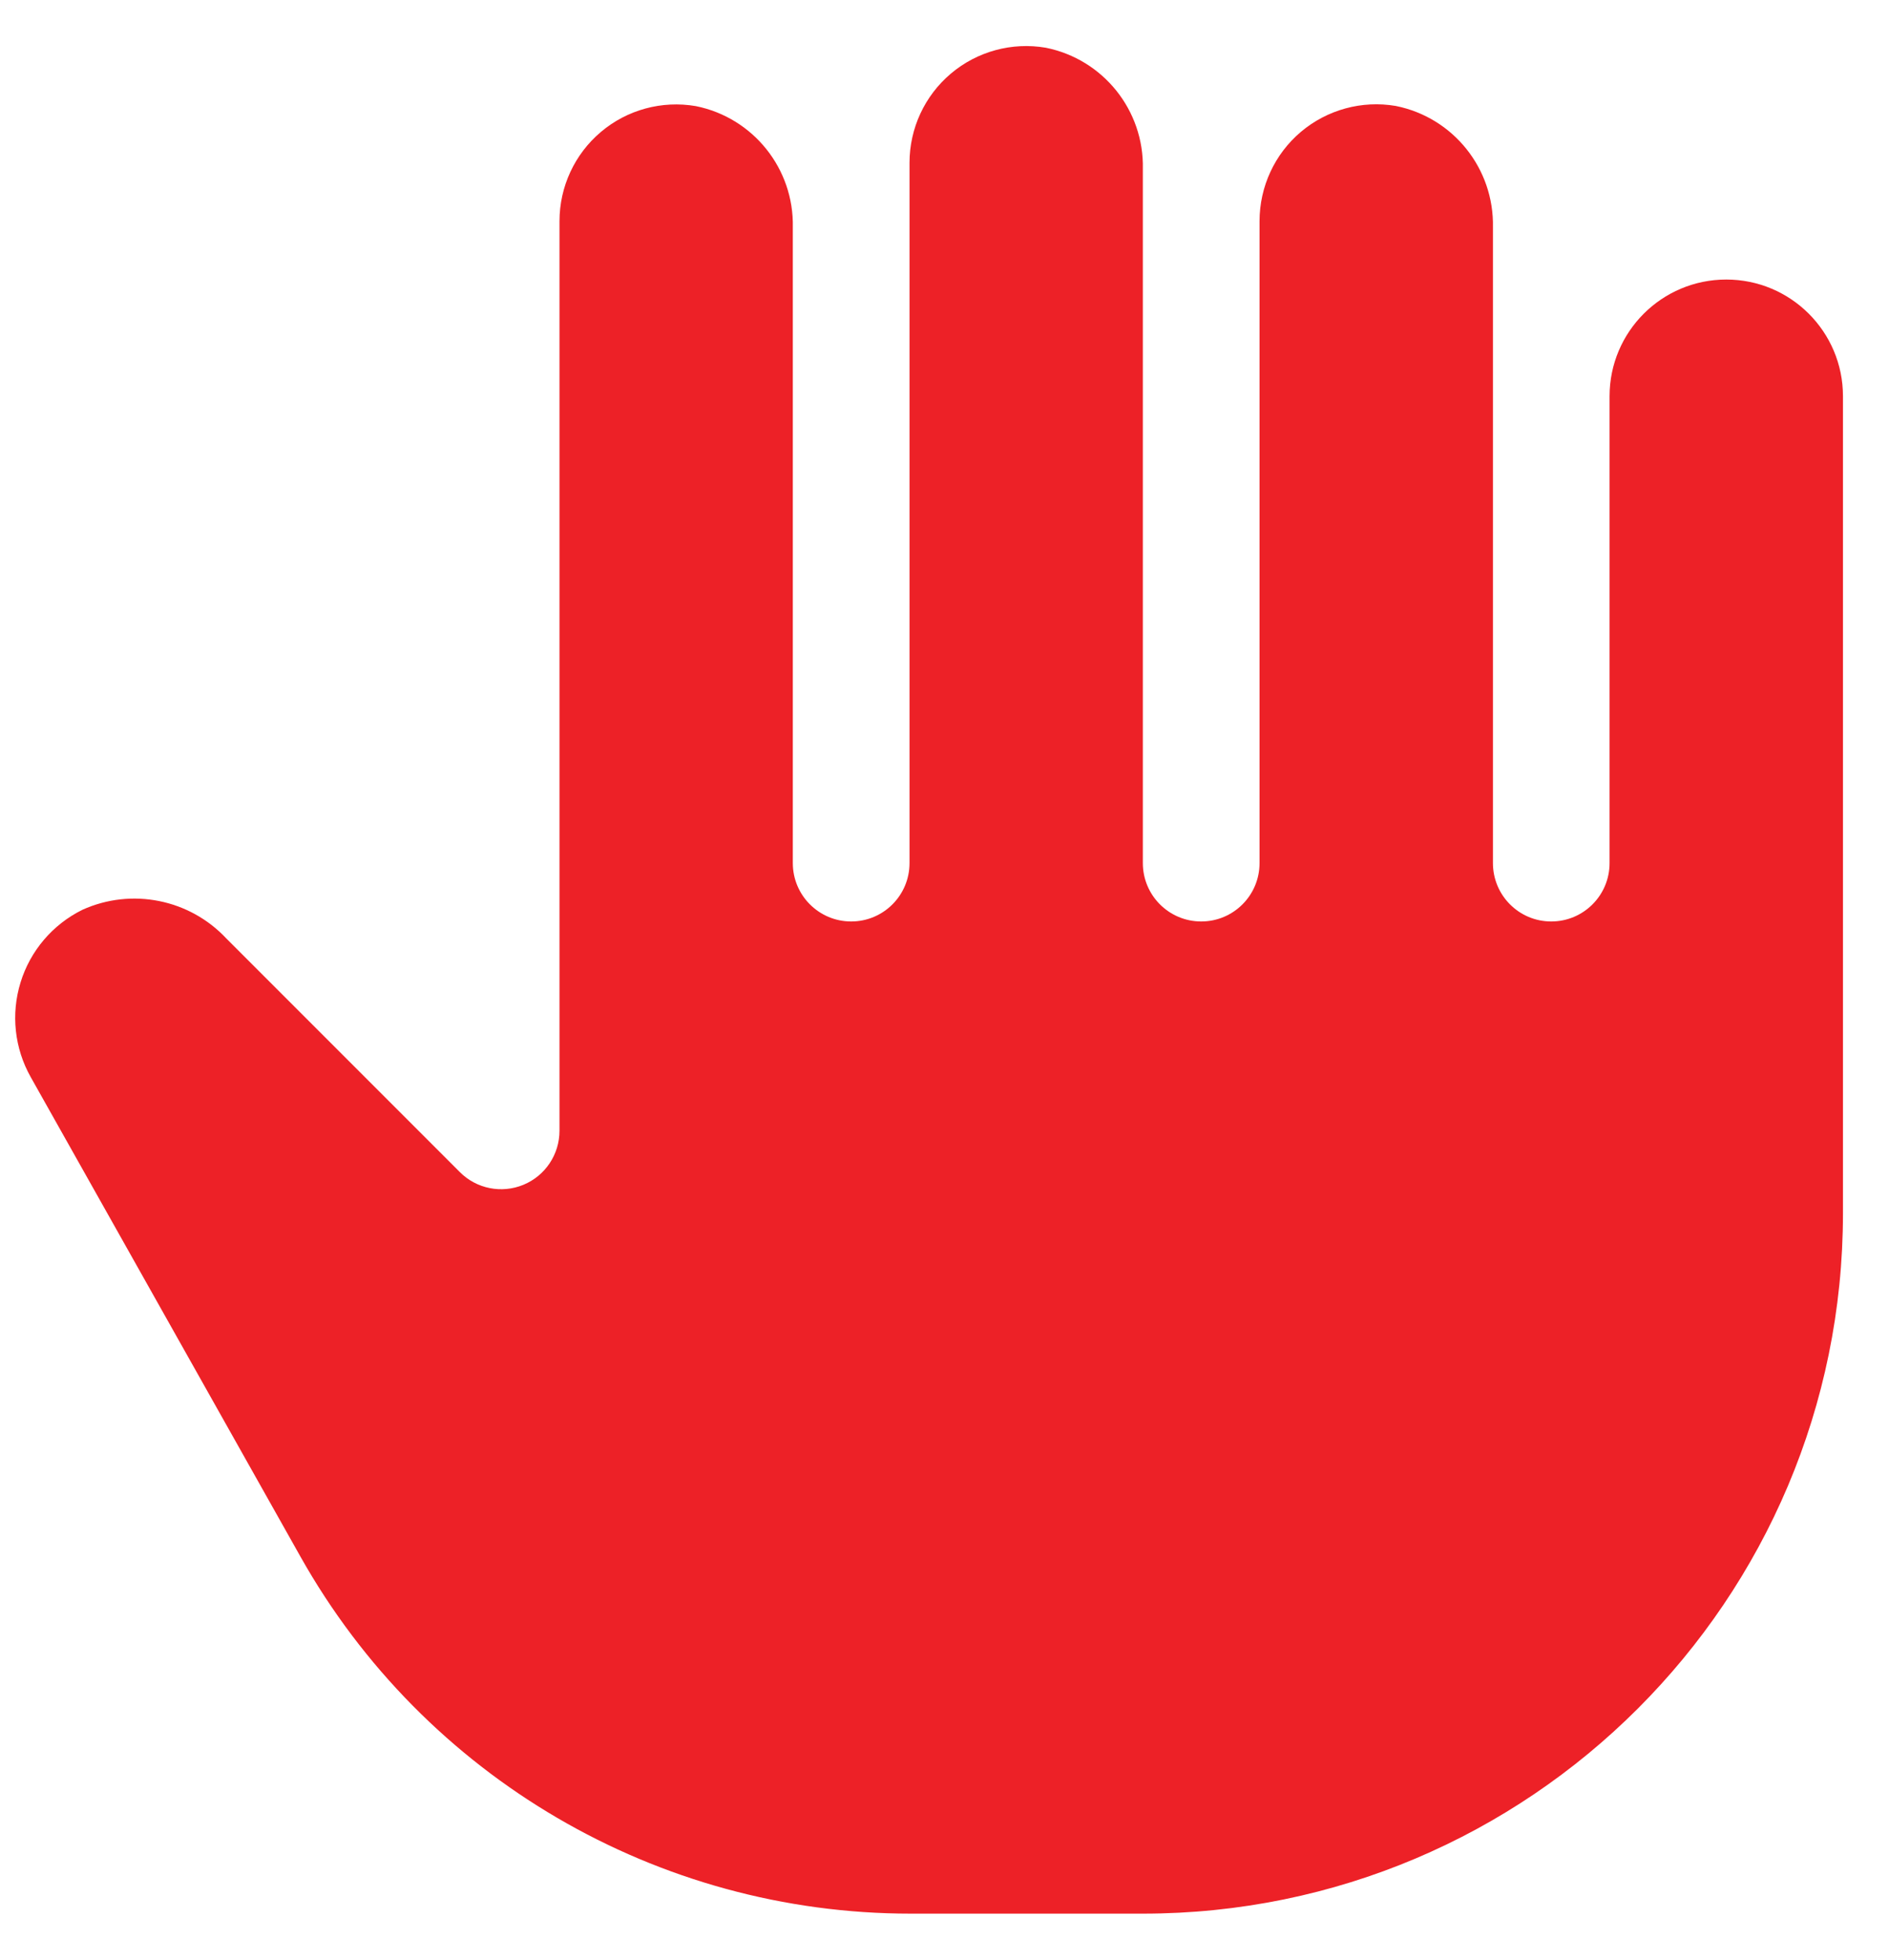 <?xml version="1.0" encoding="UTF-8"?>
<svg width="27px" height="28px" viewBox="0 0 27 28" version="1.1" xmlns="http://www.w3.org/2000/svg" xmlns:xlink="http://www.w3.org/1999/xlink">
    <title>additional-products-2</title>
    <g id="WEBSITE" stroke="none" stroke-width="1" fill="none" fill-rule="evenodd">
        <g id="Feature" transform="translate(-167, -30)" fill="#ED2127" fill-rule="nonzero">
            <g id="Icon" transform="translate(160, 24)">
                <path d="M31.674,9.994 C30.753,9.994 30.006,10.74 30.006,11.661 L30.006,18.332 C30.006,18.793 29.633,19.166 29.172,19.166 L29.172,19.166 C28.712,19.166 28.339,18.793 28.339,18.332 L28.339,9.248 C28.357,8.41 27.773,7.679 26.951,7.514 C26.466,7.431 25.97,7.567 25.594,7.884 C25.219,8.201 25.003,8.668 25.003,9.16 L25.003,18.332 C25.003,18.793 24.63,19.166 24.169,19.166 L24.169,19.166 C23.709,19.166 23.335,18.793 23.335,18.332 L23.335,8.414 C23.354,7.577 22.769,6.847 21.948,6.682 C21.464,6.599 20.967,6.734 20.592,7.051 C20.216,7.368 20,7.835 20,8.326 L20,18.332 C20,18.793 19.627,19.166 19.166,19.166 L19.166,19.166 C18.706,19.166 18.332,18.793 18.332,18.332 L18.332,9.248 C18.35,8.411 17.766,7.681 16.945,7.516 C16.46,7.433 15.964,7.568 15.589,7.885 C15.213,8.202 14.997,8.669 14.997,9.16 L14.997,22.156 C14.997,22.494 14.794,22.799 14.482,22.928 C14.17,23.057 13.811,22.986 13.573,22.747 L10.237,19.411 C9.71,18.847 8.882,18.681 8.178,18.999 C7.753,19.209 7.433,19.584 7.294,20.036 C7.154,20.489 7.207,20.979 7.44,21.391 L11.295,28.242 C13.067,31.392 16.4,33.342 20.015,33.342 L23.335,33.342 C28.862,33.342 33.342,28.862 33.342,23.335 L33.342,11.661 C33.342,10.74 32.595,9.994 31.674,9.994 Z" id="16px_tool-hand"></path>
            </g>
        </g>
    </g>
</svg>